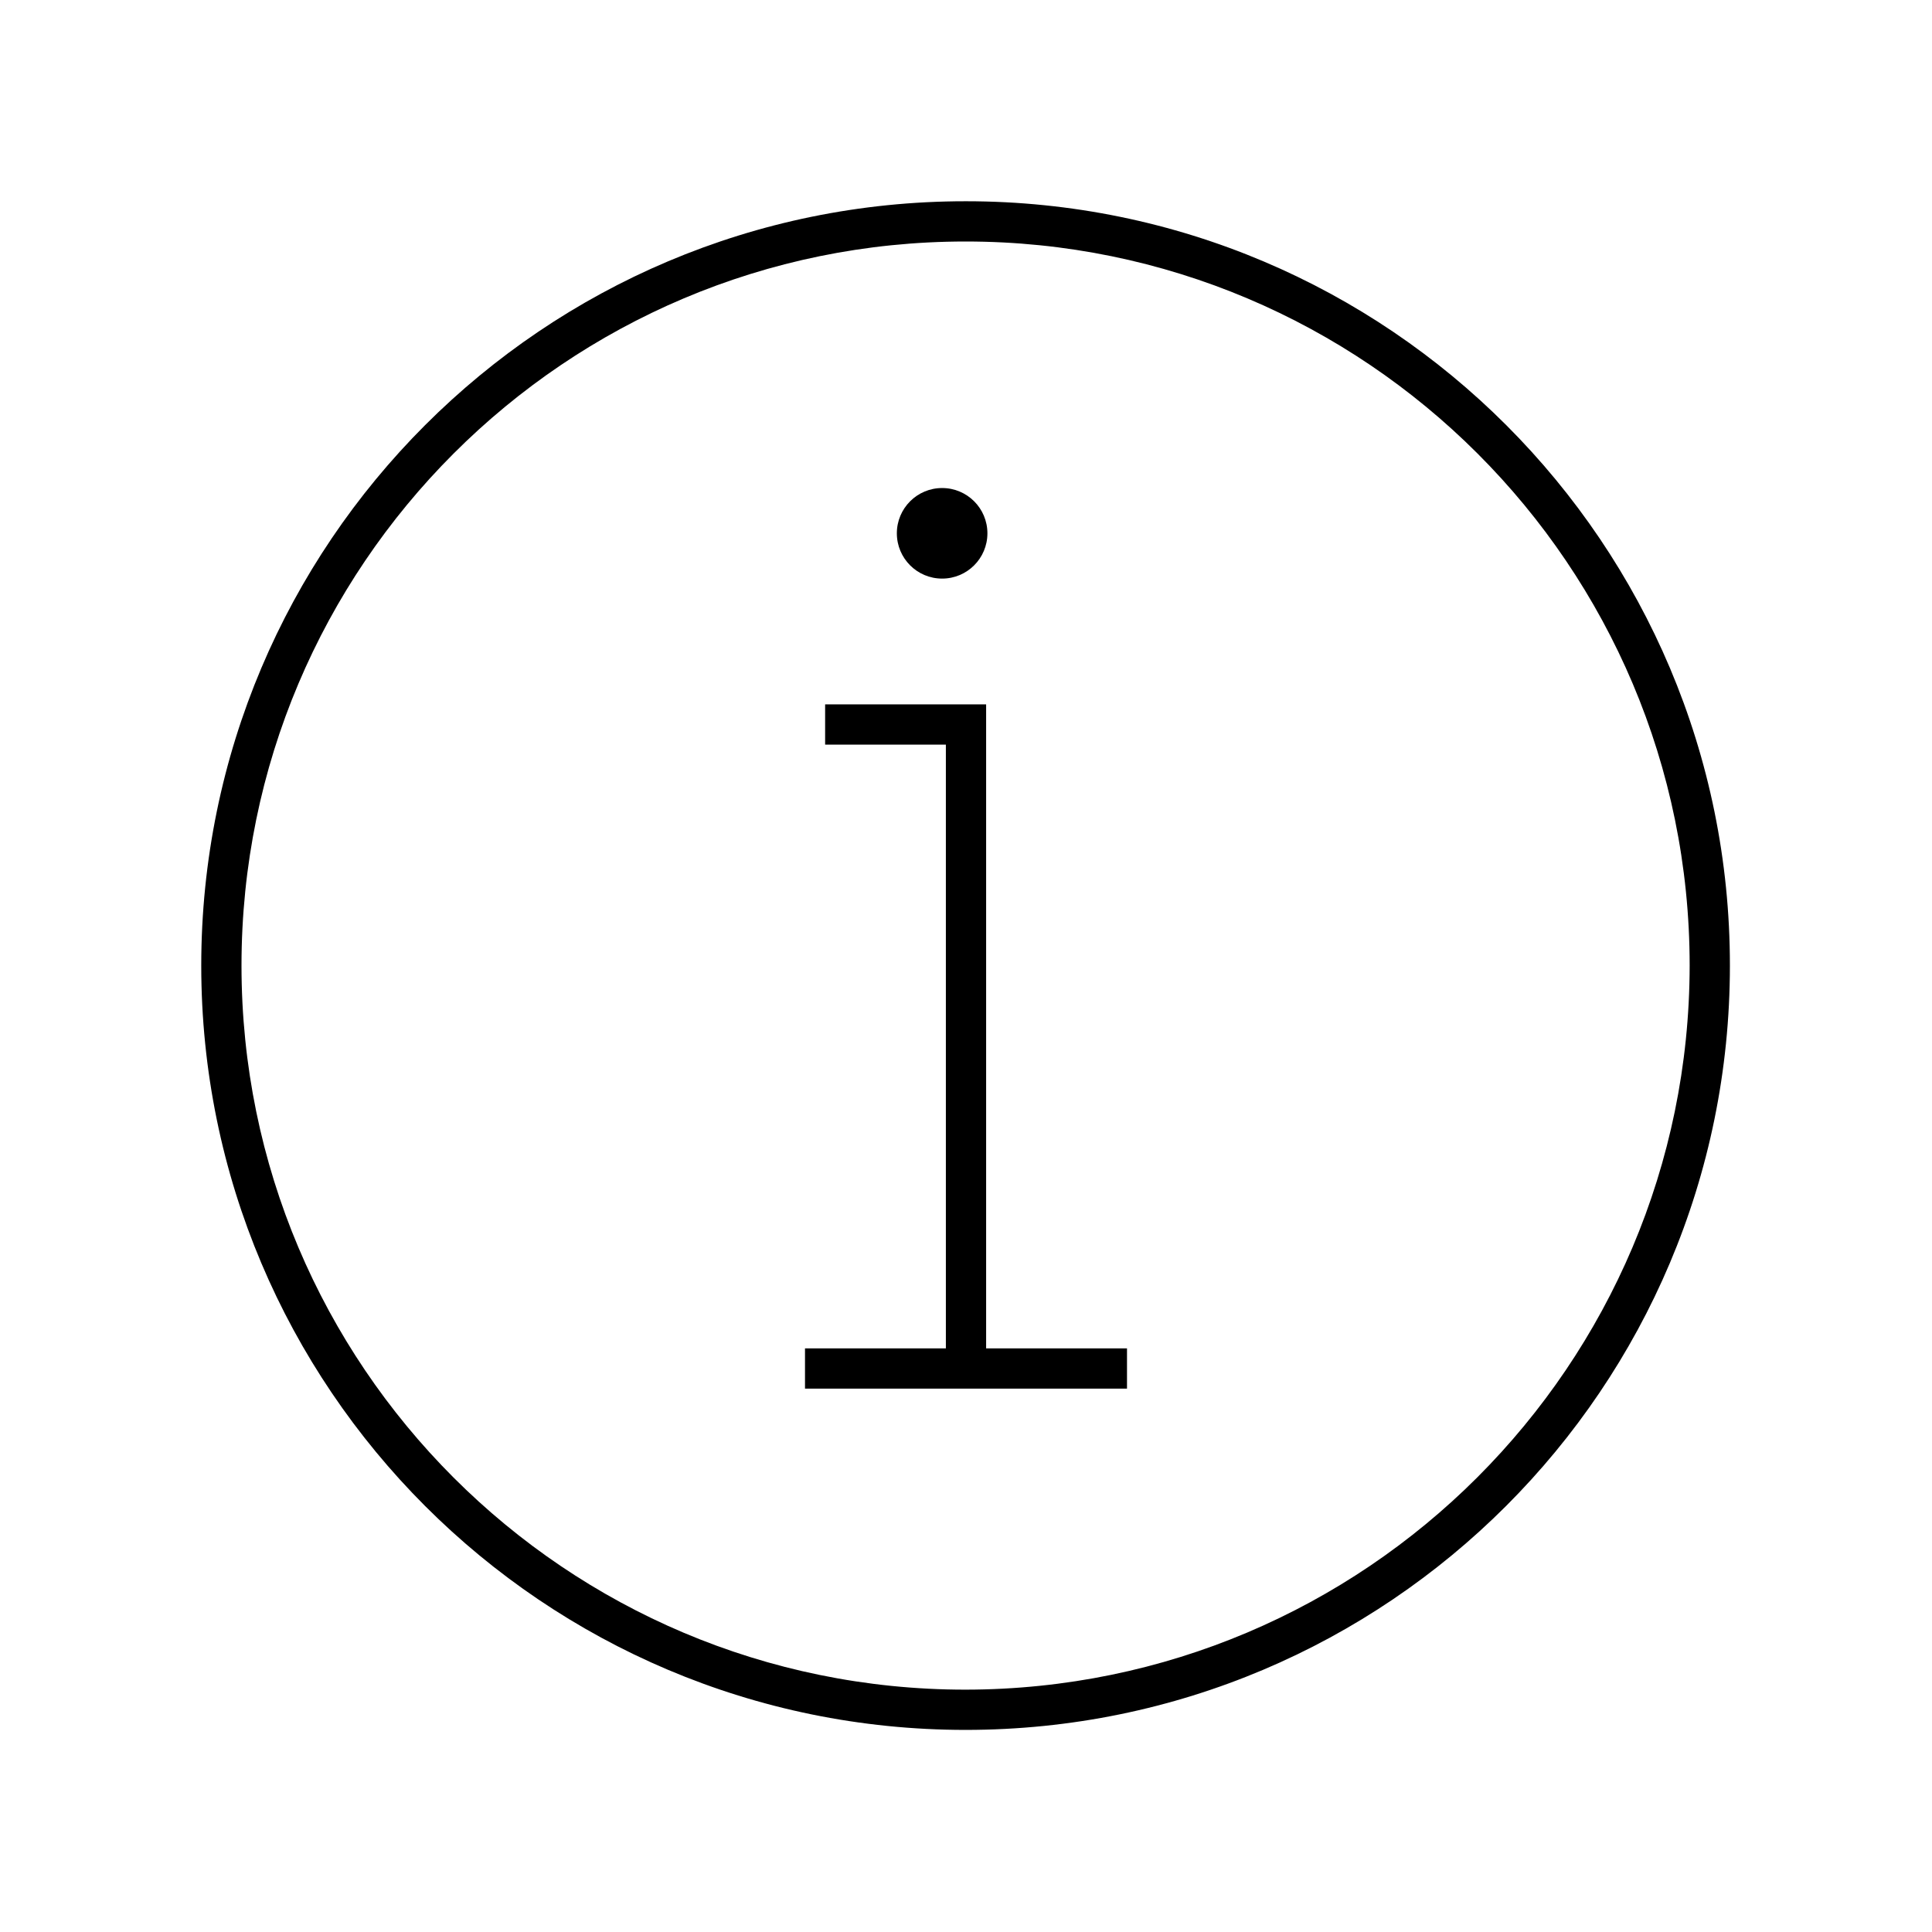 <svg width="96" height="96" xmlns="http://www.w3.org/2000/svg" xmlns:xlink="http://www.w3.org/1999/xlink" xml:space="preserve" overflow="hidden"><g><path d="M47.979 10C27.004 10 10 27.004 10 47.979 10 68.954 27.004 85.958 47.979 85.958 68.954 85.958 85.958 68.954 85.958 47.979 85.967 27.013 68.979 10.009 48.013 10 48.002 10 47.99 10 47.979 10ZM47.979 83.958C28.108 83.958 12 67.85 12 47.979 12 28.108 28.108 12 47.979 12 67.85 12 83.958 28.108 83.958 47.979 83.935 67.84 67.84 83.935 47.979 83.958Z"/><path d="M49 35 41 35 41 37 47 37 47 67 40 67 40 69 56 69 56 67 49 67 49 35Z"/><path d="M49.064 26.5C49.064 27.743 48.057 28.75 46.814 28.75 45.571 28.75 44.564 27.743 44.564 26.5 44.564 25.257 45.571 24.25 46.814 24.25 48.057 24.25 49.064 25.257 49.064 26.5Z"/></g></svg>